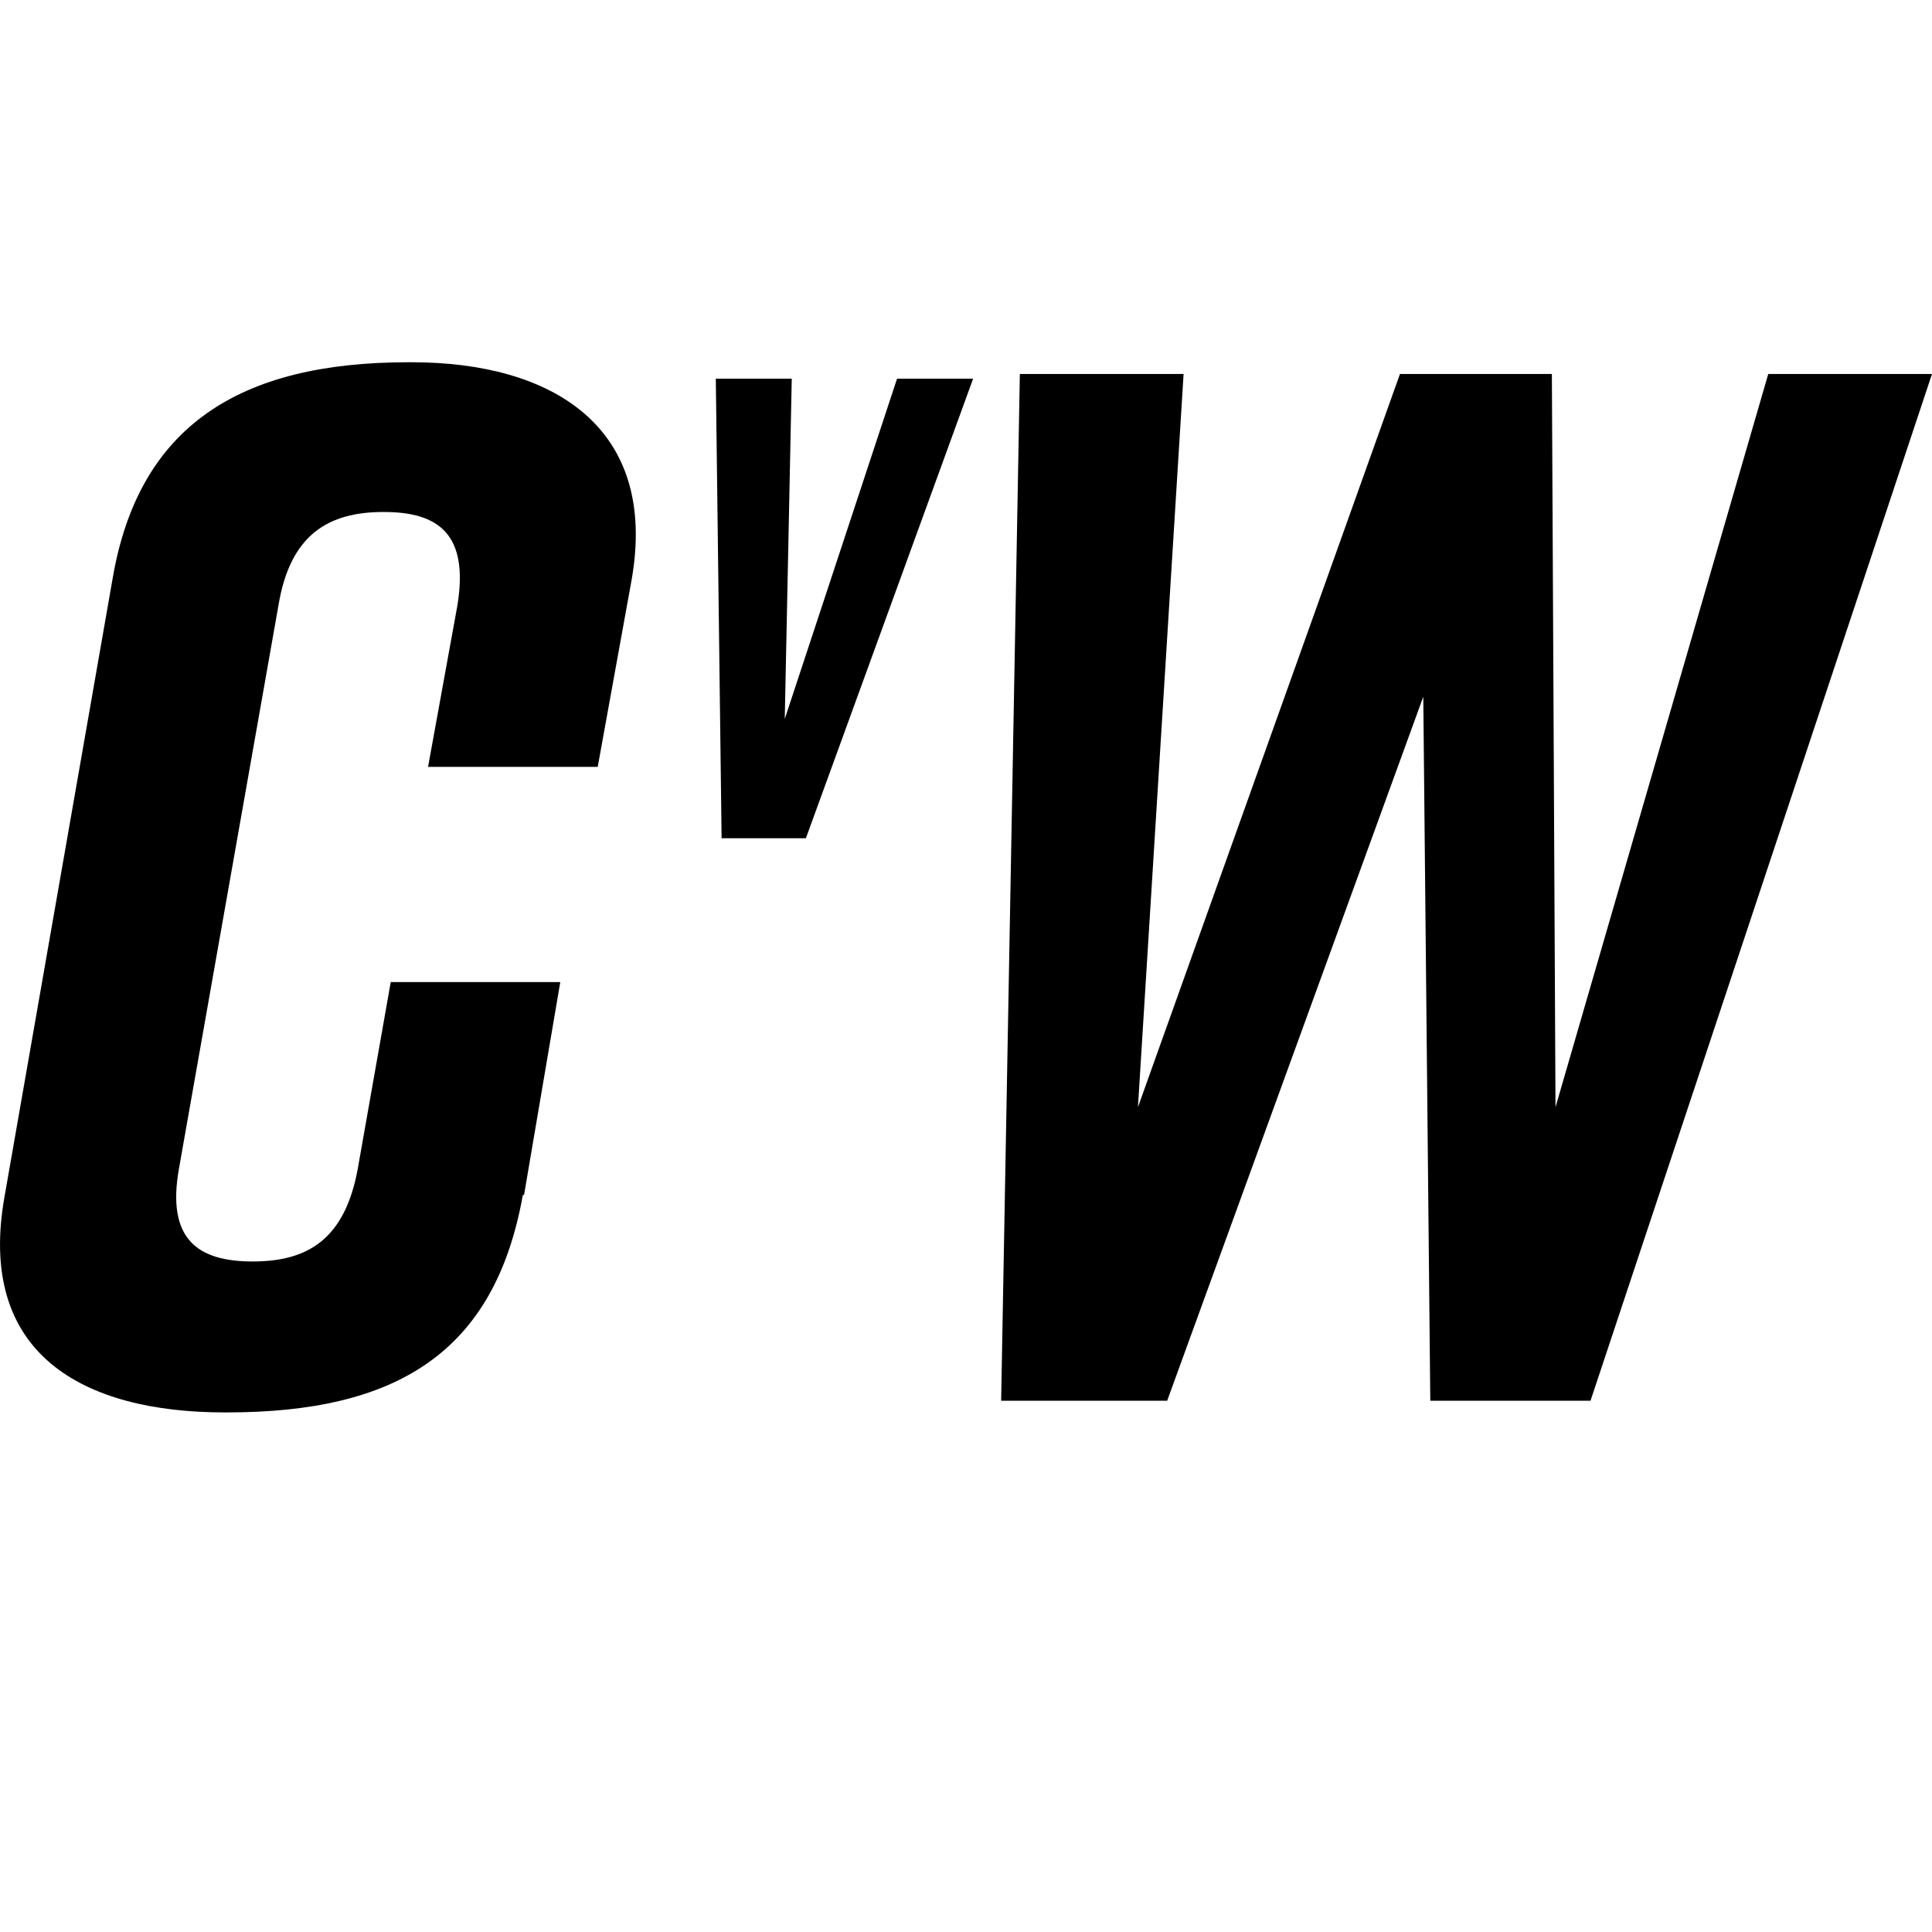 <svg width="16" height="16" viewBox="0 0 16 16" fill="none" xmlns="http://www.w3.org/2000/svg">
<path d="M4.33 9.896C4.097 11.203 3.284 11.697 1.88 11.697H1.86C0.698 11.697 -0.203 11.222 0.04 9.896L0.931 4.801C1.144 3.533 1.977 3 3.381 3H3.41C4.572 3 5.453 3.533 5.231 4.801L4.95 6.351H3.545L3.788 5.014C3.884 4.424 3.633 4.24 3.177 4.24C2.722 4.24 2.403 4.424 2.306 5.014L1.483 9.673C1.376 10.264 1.638 10.447 2.093 10.447C2.548 10.447 2.858 10.264 2.964 9.673L3.236 8.133H4.64L4.34 9.896H4.33Z" fill="black"/>
<path d="M13.172 11.6H11.845L11.787 5.77L9.666 11.6H8.291L8.446 3.097H9.802L9.424 9.169L11.594 3.097H12.852L12.882 9.169L14.644 3.097H16L13.172 11.6Z" fill="black"/>
<path d="M6.674 6.942H5.976L5.928 3.136H6.557L6.499 5.954L7.429 3.136H8.059L6.674 6.942Z" fill="black"/>
</svg>
